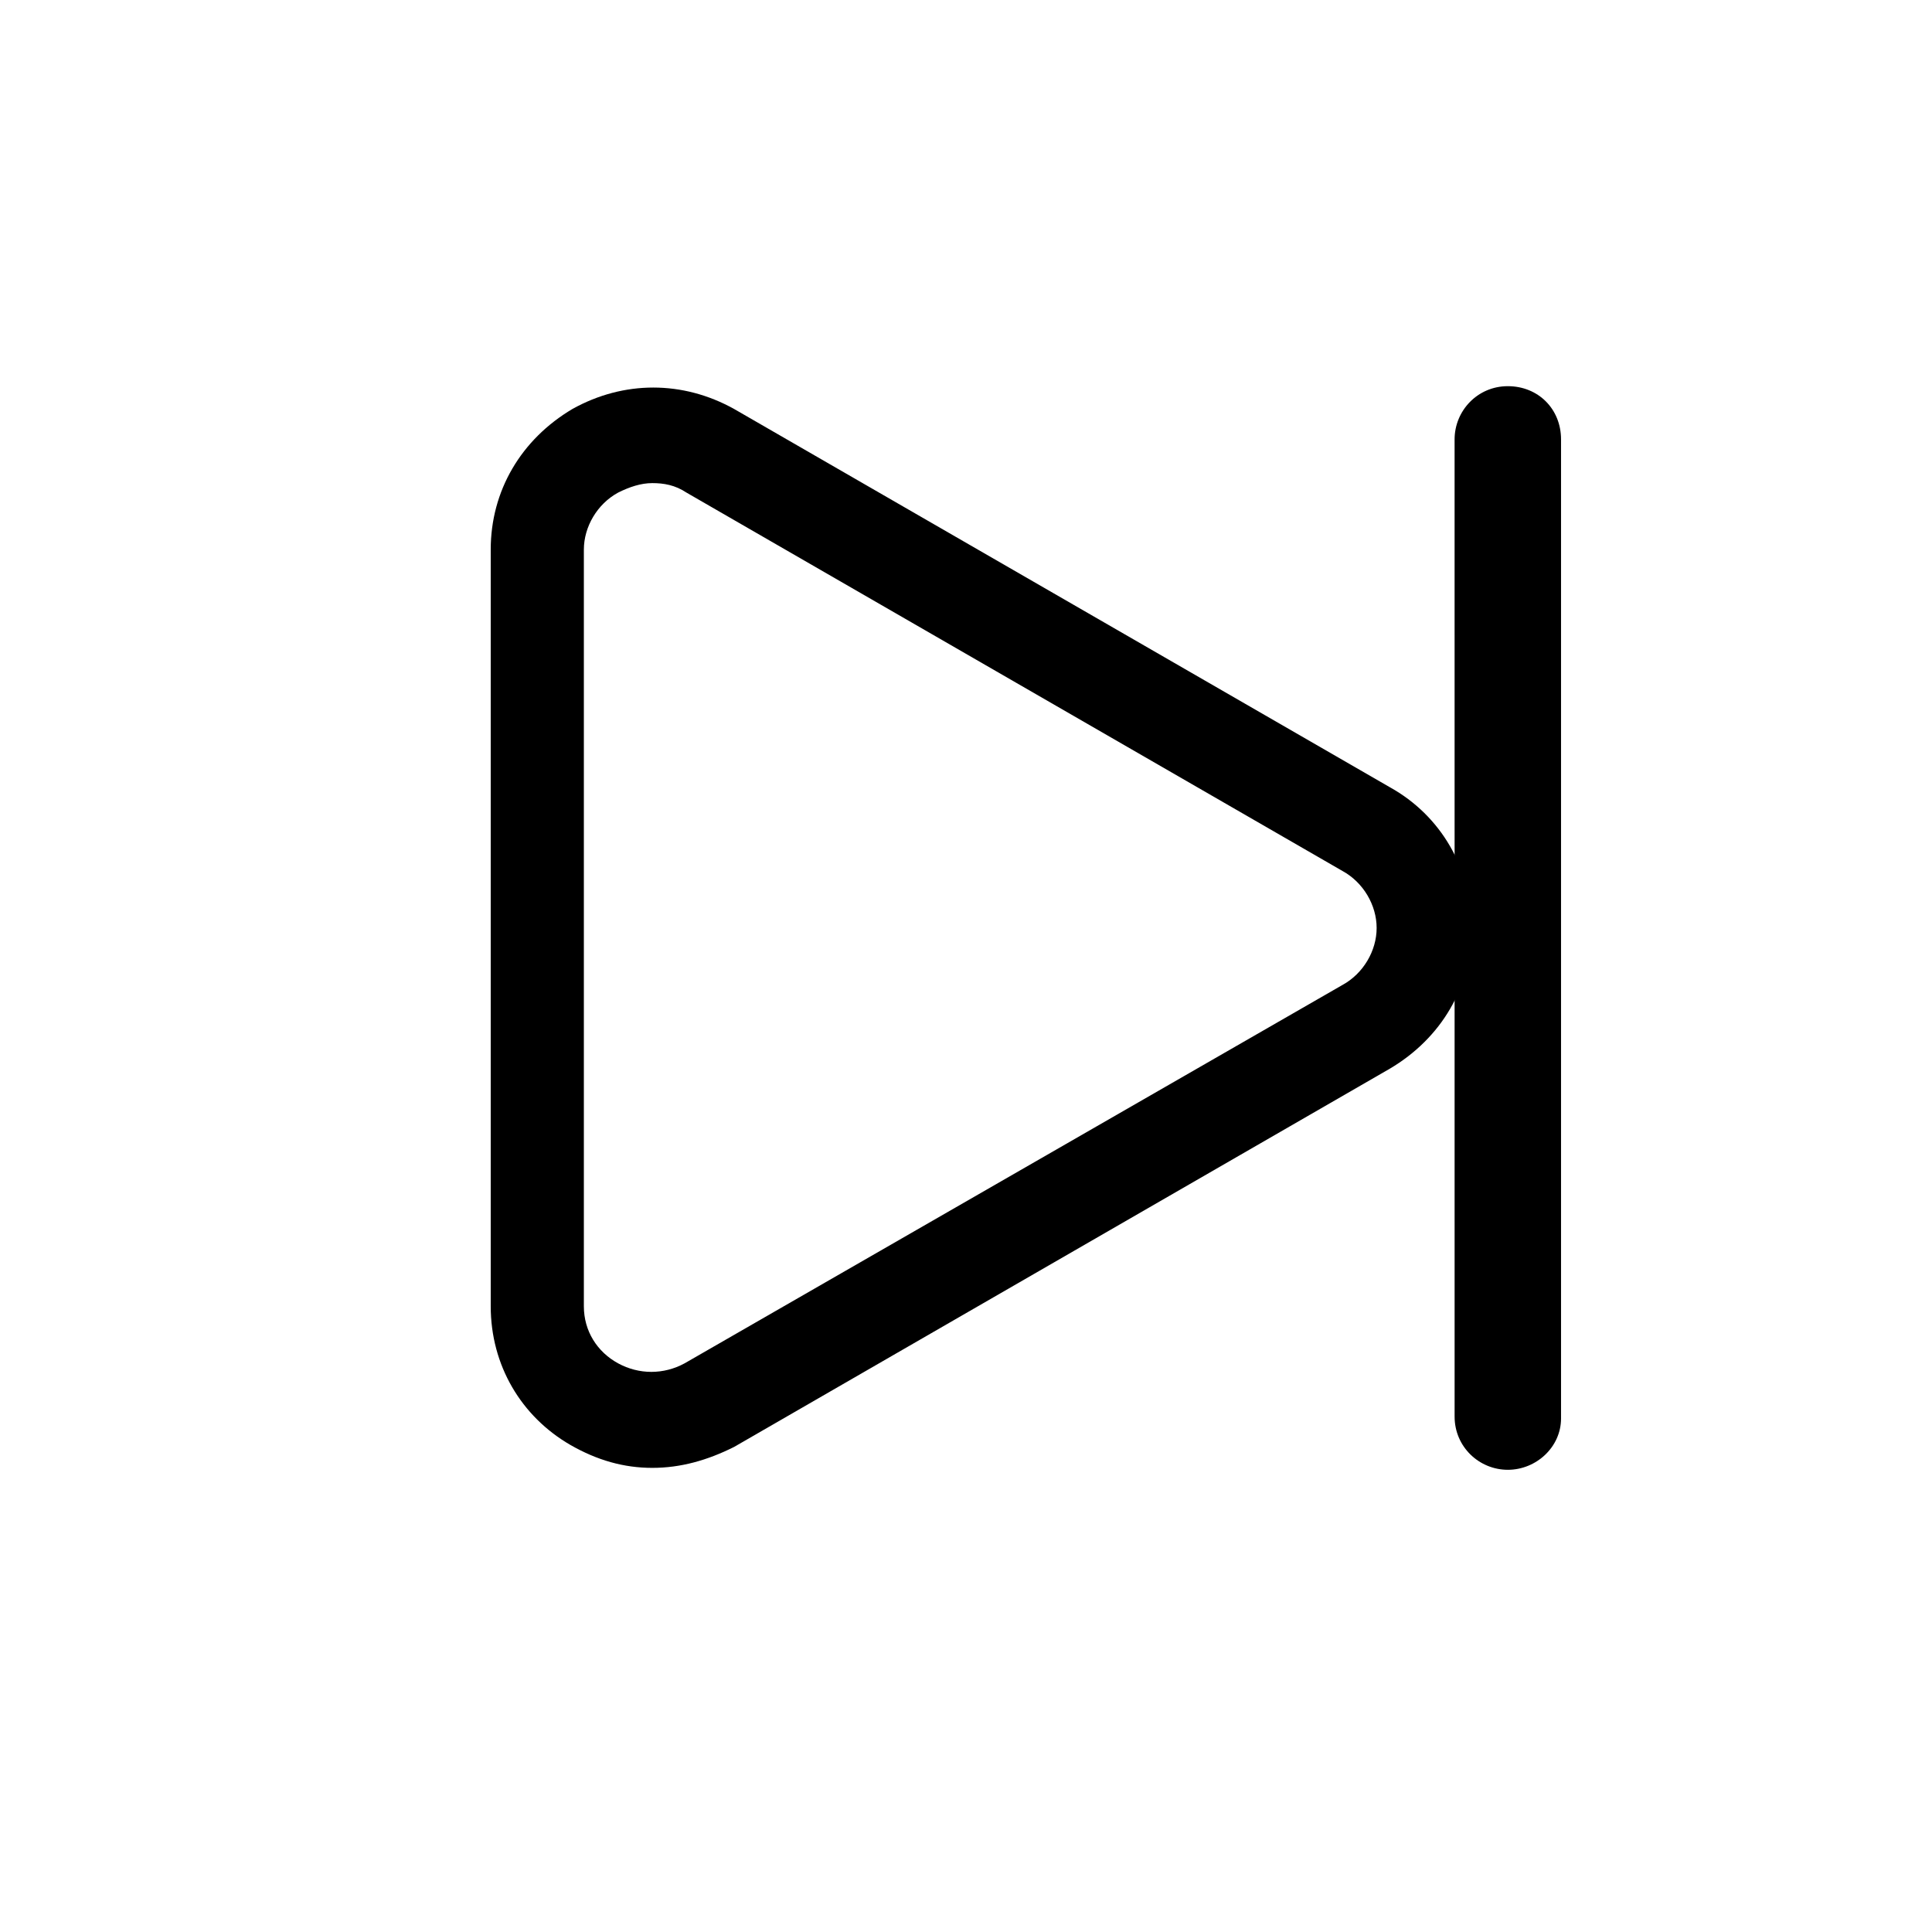 <?xml version="1.0" encoding="UTF-8"?>
<!-- Uploaded to: SVG Repo, www.svgrepo.com, Generator: SVG Repo Mixer Tools -->
<svg fill="#000000" width="800px" height="800px" version="1.1" viewBox="144 144 512 512" xmlns="http://www.w3.org/2000/svg">
 <g>
  <path d="m316.87 533c-7.559 0-14.609-2.016-21.664-6.047-13.102-7.555-21.16-21.16-21.16-36.777v-200.52c0-15.617 8.062-29.223 21.664-37.281 13.602-7.559 29.223-7.559 42.824 0l173.81 100.26c13.602 7.559 21.664 21.664 21.664 37.281s-8.062 29.223-21.664 37.281l-173.81 100.26c-7.055 3.527-14.109 5.543-21.664 5.543zm0-260.97c-3.023 0-6.047 1.008-9.07 2.519-5.543 3.023-9.07 9.07-9.07 15.113v200.52c0 6.551 3.527 12.09 9.07 15.113 5.543 3.023 12.09 3.023 17.633 0l174.32-100.26c5.543-3.023 9.07-9.07 9.07-15.113 0-6.047-3.527-12.09-9.07-15.113l-173.82-100.26c-3.023-2.016-6.043-2.519-9.066-2.519z"/>
  <path d="m543.59 533.51c-7.559 0-14.105-6.047-14.105-14.105l-0.004-258.96c0-7.559 6.047-14.105 14.105-14.105 8.062 0 14.105 6.047 14.105 14.105v259.46c0.004 7.559-6.547 13.605-14.102 13.605z"/>
 </g>
</svg>